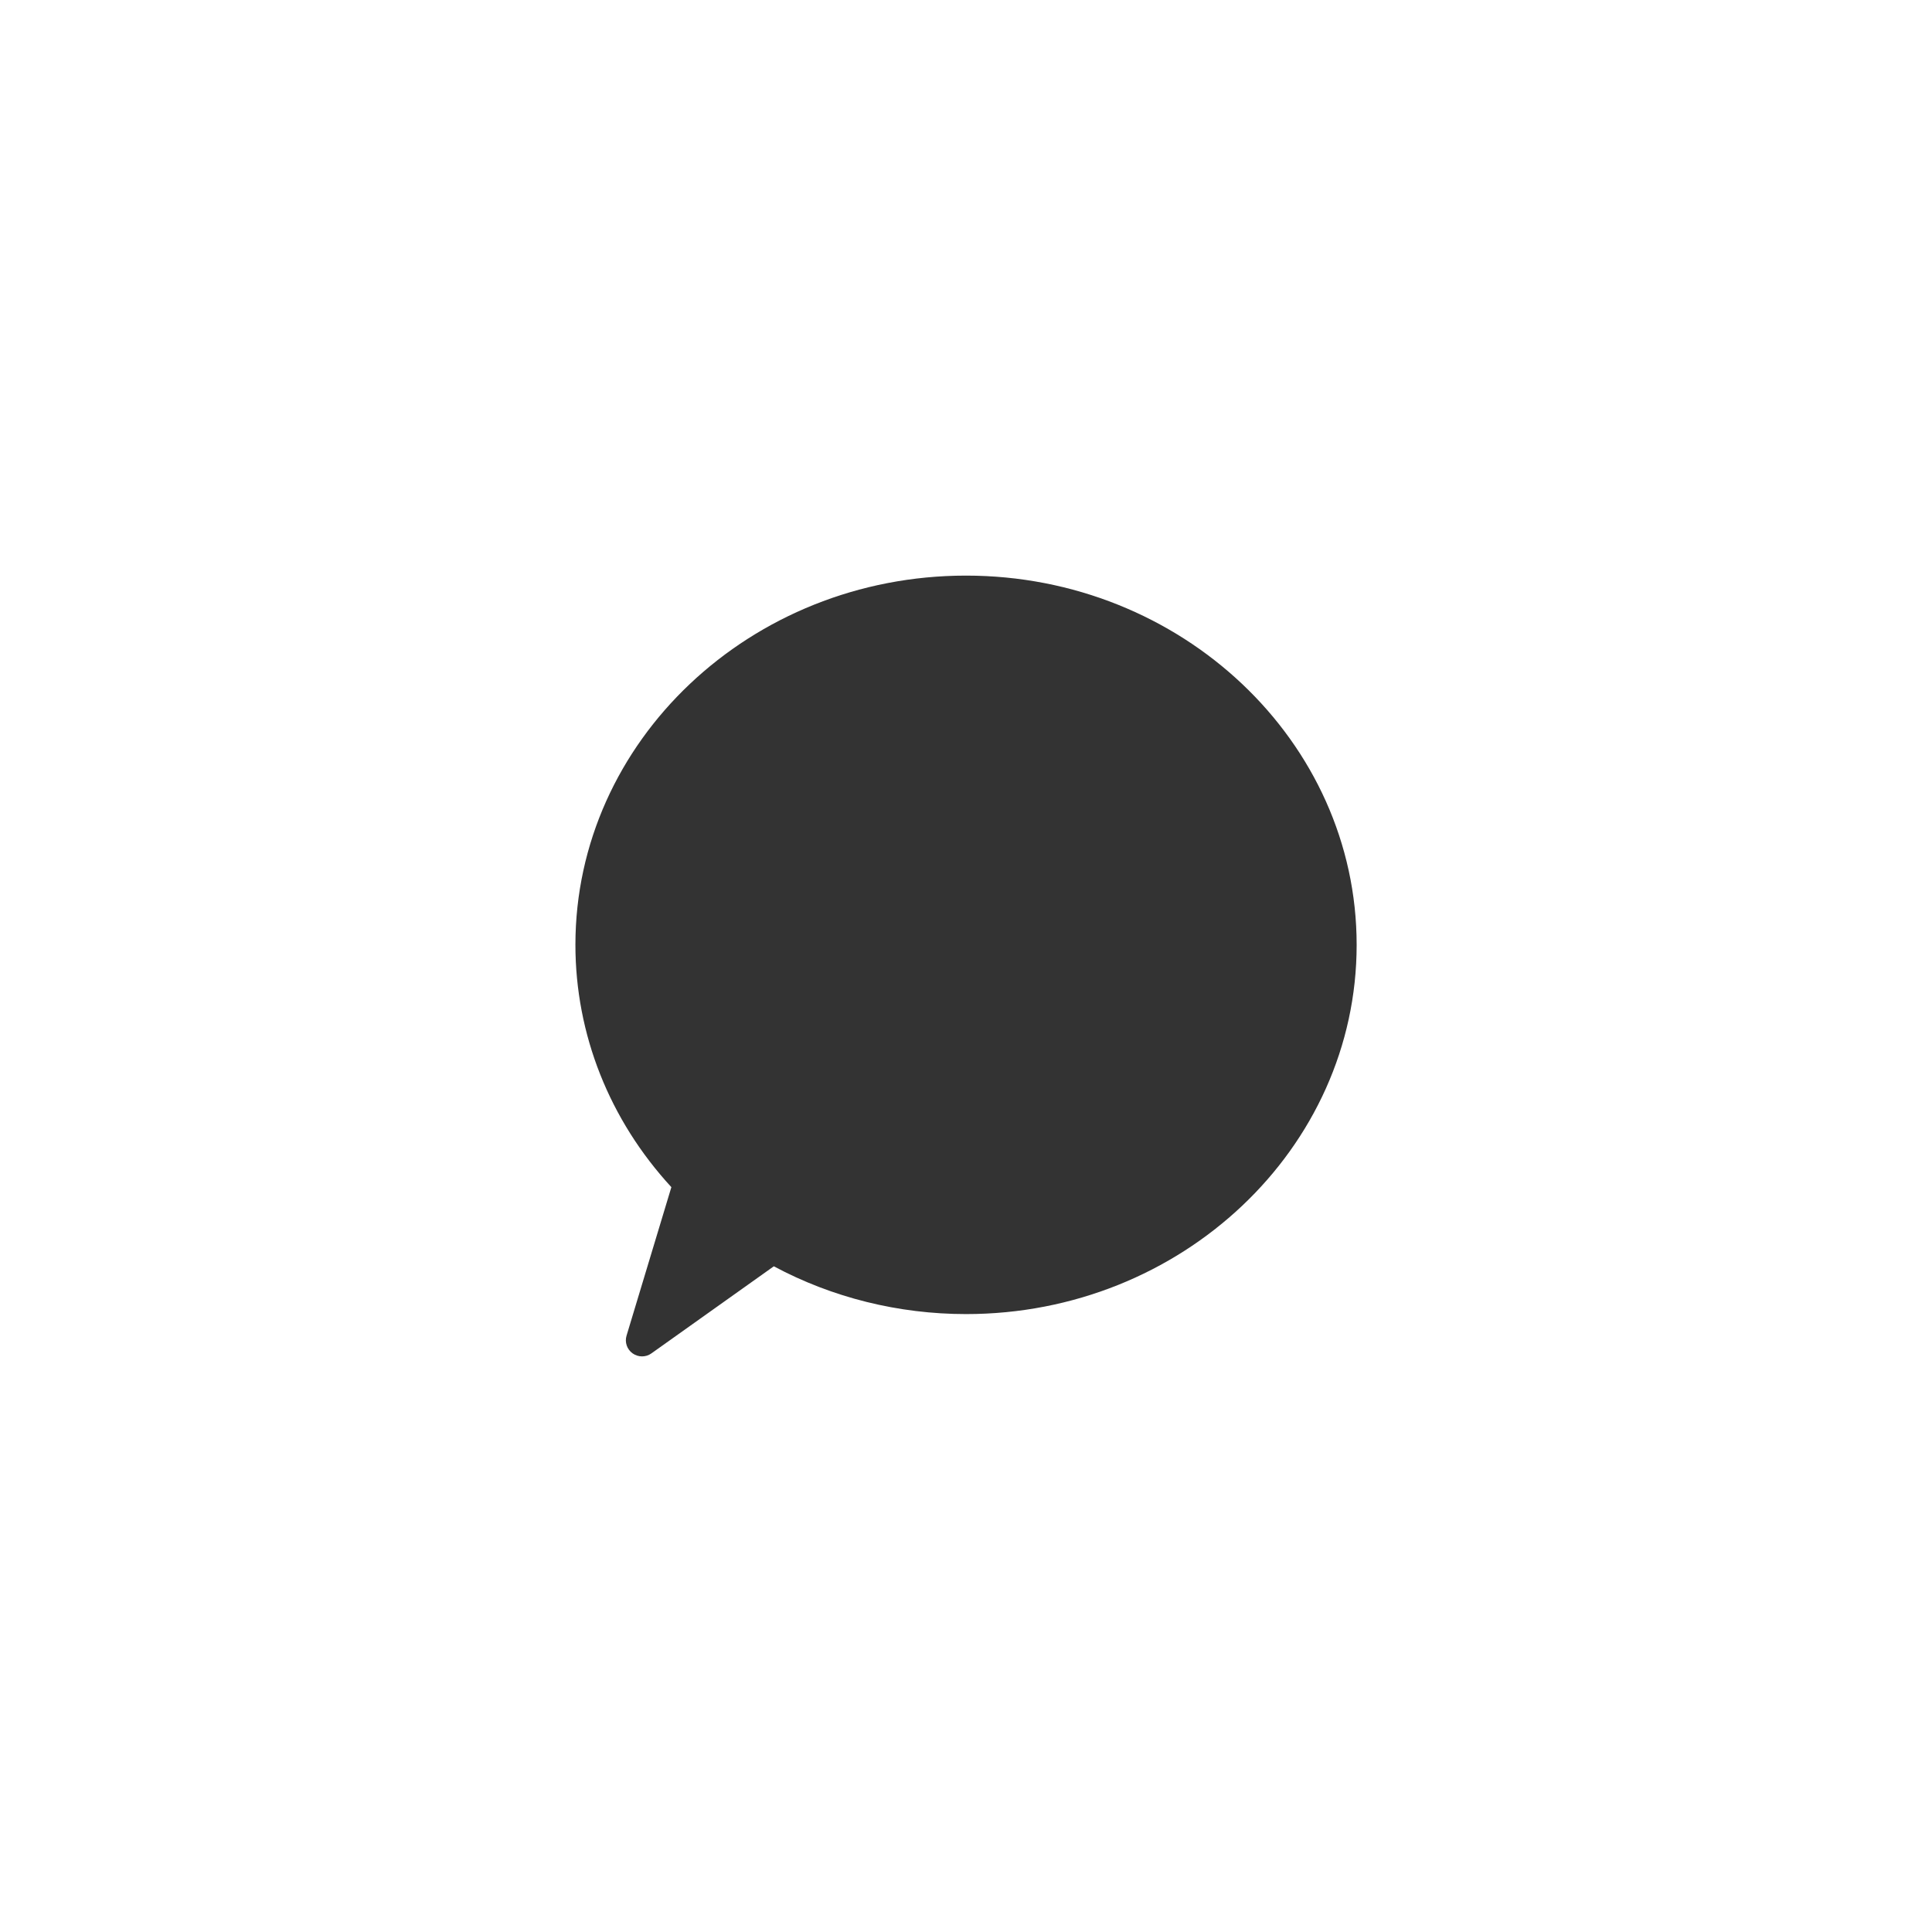 <?xml version="1.0" encoding="utf-8"?>
<!-- Generator: Adobe Illustrator 26.4.1, SVG Export Plug-In . SVG Version: 6.00 Build 0)  -->
<svg version="1.1" id="レイヤー_1" xmlns="http://www.w3.org/2000/svg" xmlns:xlink="http://www.w3.org/1999/xlink" x="0px"
	 y="0px" width="300px" height="300px" viewBox="0 0 300 300" style="enable-background:new 0 0 300 300;" xml:space="preserve">
<style type="text/css">
	.st0{fill:#333333;}
</style>
<path class="st0" d="M150,89.38c-33.44,0-60.65,25.72-60.65,57.33c0,13.89,5.28,27.19,14.9,37.63l-6.96,23.06
	c-0.31,1.02,0.07,2.13,0.94,2.75c0.44,0.31,0.95,0.47,1.46,0.47c0.51,0,1.02-0.15,1.45-0.46l19.02-13.53
	c9.07,4.86,19.36,7.42,29.85,7.42c33.44,0,60.65-25.72,60.65-57.33S183.44,89.38,150,89.38z"/>
</svg>
